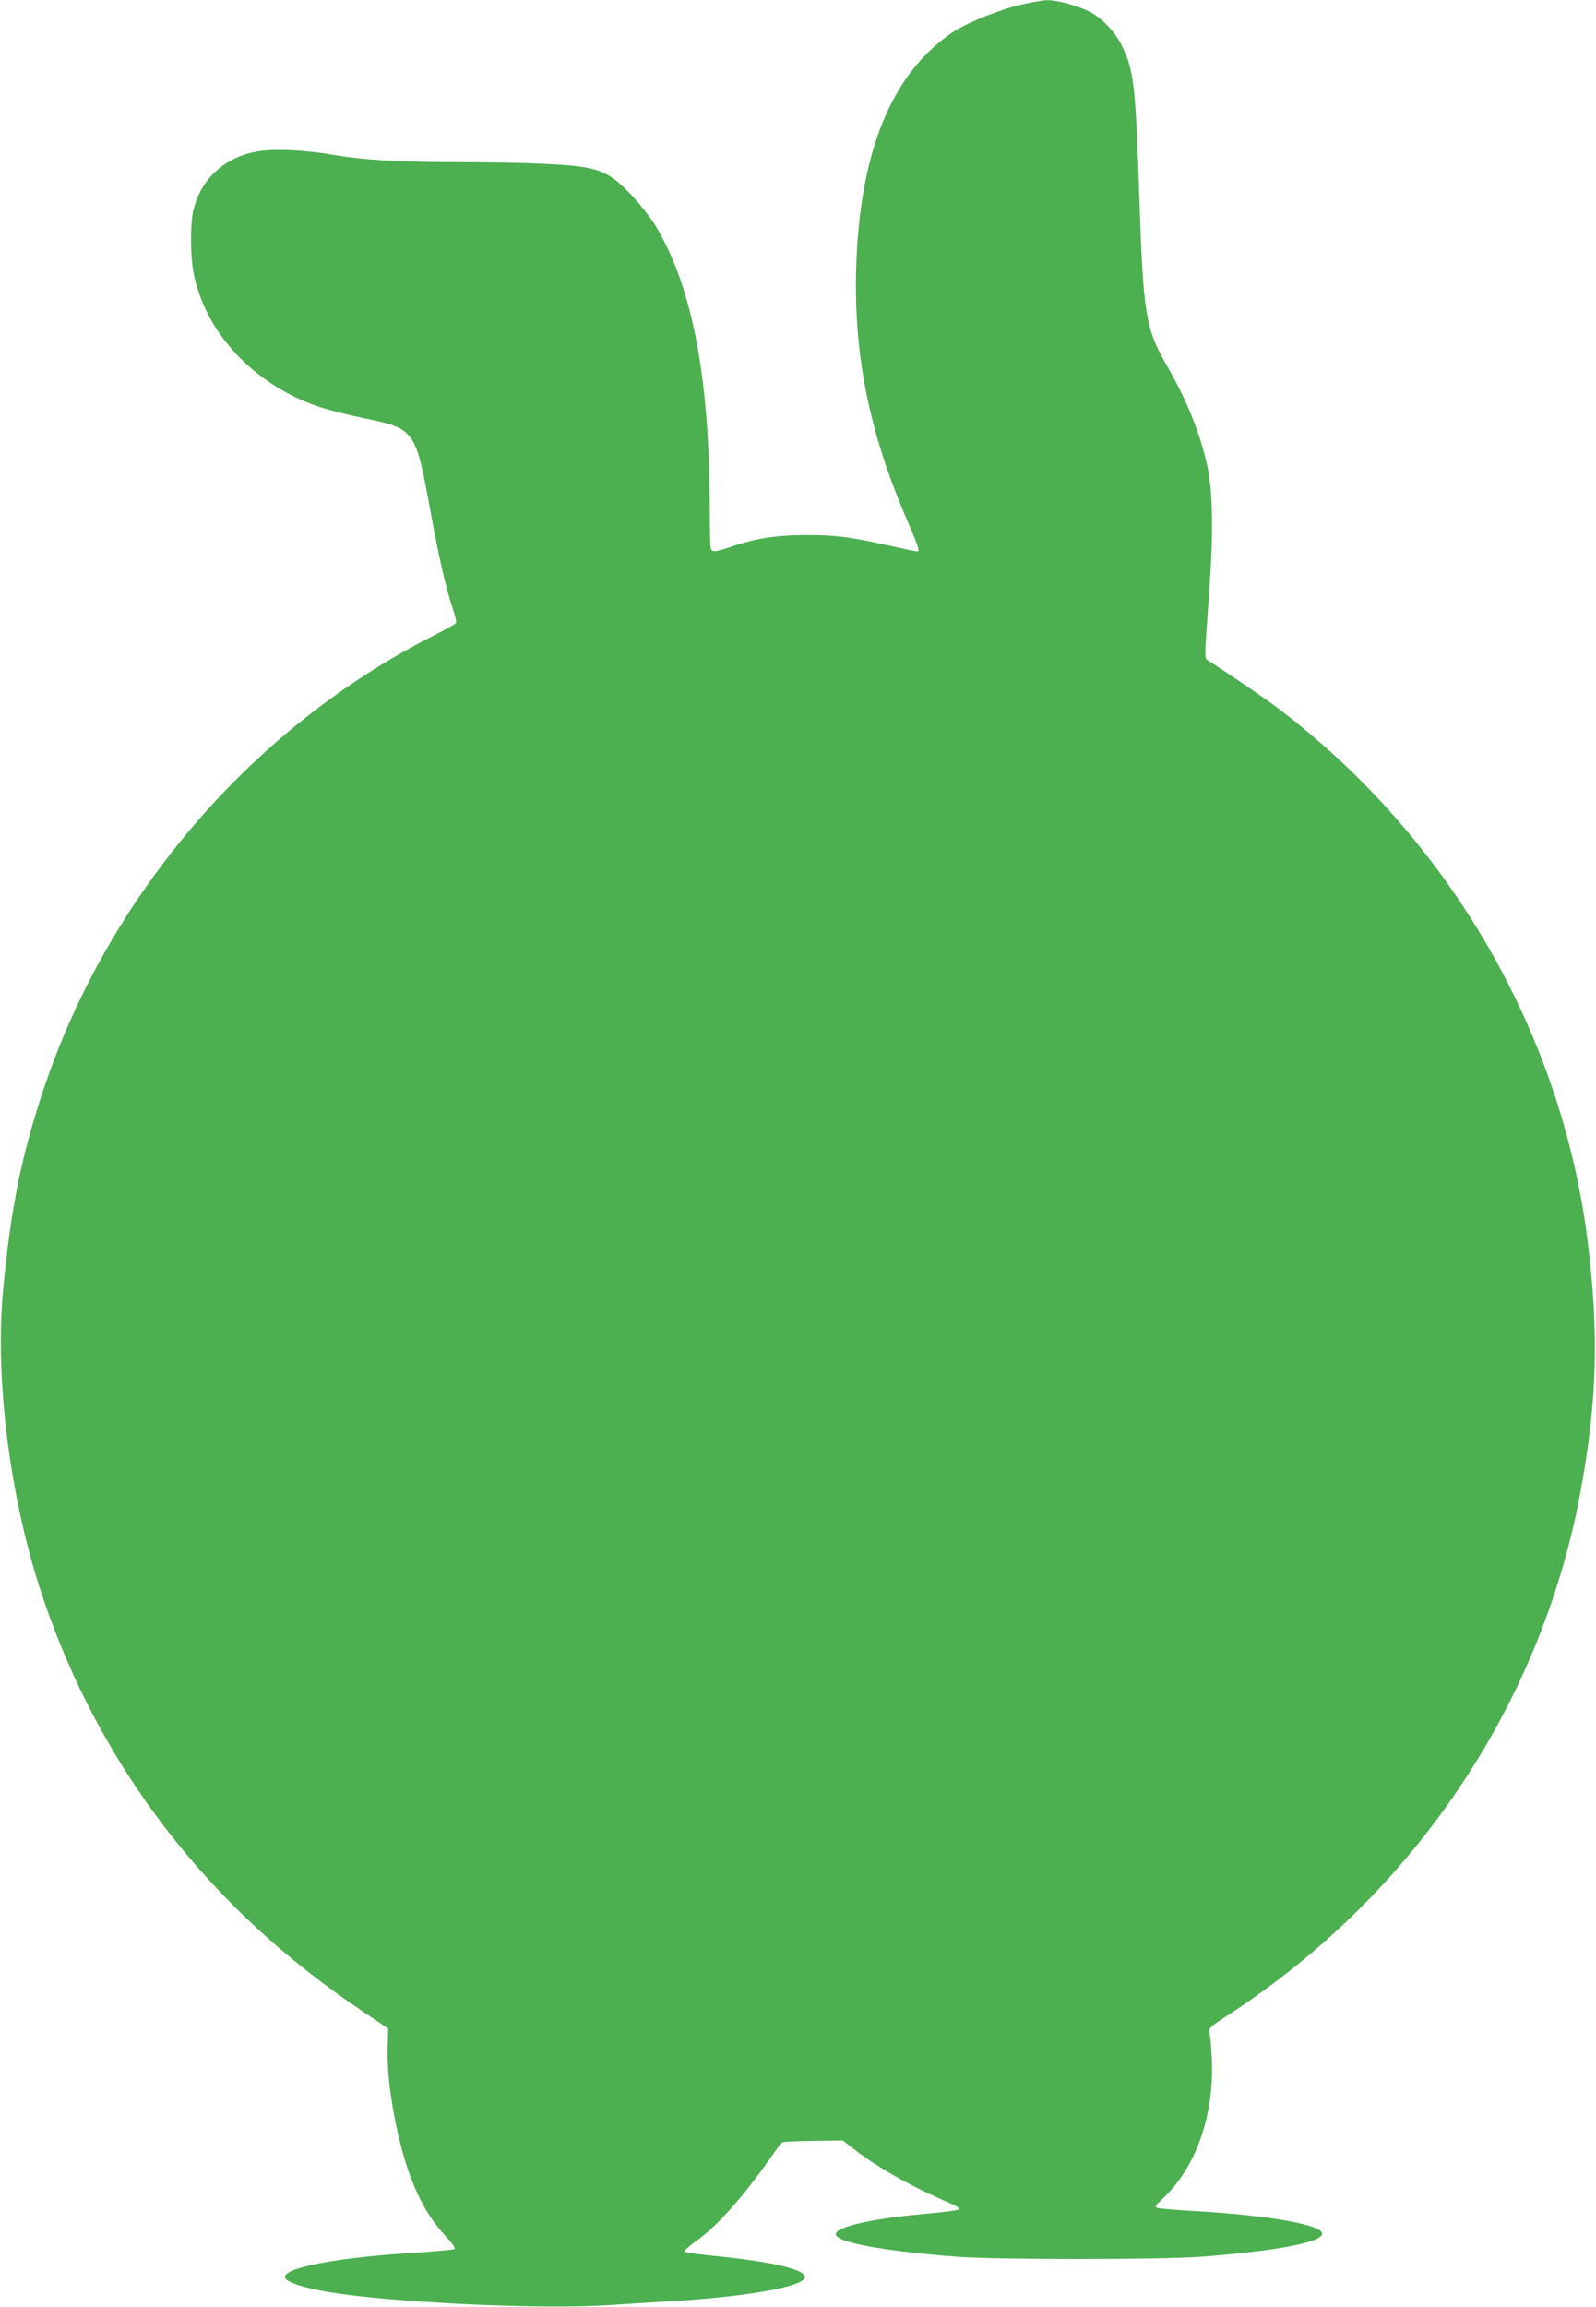 <?xml version="1.0" standalone="no"?>
<!DOCTYPE svg PUBLIC "-//W3C//DTD SVG 20010904//EN"
 "http://www.w3.org/TR/2001/REC-SVG-20010904/DTD/svg10.dtd">
<svg version="1.0" xmlns="http://www.w3.org/2000/svg"
 width="886pt" height="1280pt" viewBox="0 0 886 1280"
 preserveAspectRatio="xMidYMid meet">
<g transform="translate(0,1280) scale(0.1,-0.1)"
fill="#4caf50" stroke="none">
<path d="M5655 12771 c-140 -36 -307 -106 -387 -164 -325 -232 -496 -662 -515
-1292 -14 -480 71 -909 278 -1390 68 -158 77 -185 61 -185 -5 0 -78 15 -163
34 -207 47 -299 58 -459 57 -155 0 -276 -19 -401 -61 -99 -34 -115 -36 -123
-14 -3 9 -6 109 -6 222 -1 726 -95 1222 -297 1563 -27 46 -87 123 -136 175
-94 100 -146 132 -247 153 -88 19 -341 30 -680 31 -359 0 -553 11 -725 40
-163 28 -331 36 -423 20 -188 -31 -323 -158 -361 -338 -15 -74 -14 -246 3
-334 64 -334 338 -626 702 -747 49 -16 155 -43 237 -60 296 -62 292 -56 382
-546 42 -232 84 -410 118 -511 14 -39 22 -76 18 -81 -3 -6 -62 -38 -130 -73
-1004 -510 -1802 -1440 -2161 -2520 -120 -359 -181 -661 -222 -1100 -48 -502
37 -1168 217 -1705 316 -945 921 -1731 1770 -2300 l150 -101 -3 -114 c-4 -140
24 -344 73 -534 57 -223 136 -383 247 -502 34 -36 57 -68 52 -73 -5 -4 -97
-13 -205 -20 -443 -26 -748 -84 -737 -138 5 -26 102 -58 249 -82 350 -58 1166
-96 1539 -72 96 6 252 16 345 21 430 26 743 81 753 133 8 40 -157 82 -433 112
-227 24 -235 26 -235 35 0 4 30 30 66 56 121 86 268 253 440 501 16 23 34 44
40 47 7 2 84 6 173 7 l160 2 58 -45 c133 -104 324 -212 532 -301 40 -16 61
-31 55 -36 -5 -5 -70 -14 -144 -21 -324 -27 -540 -74 -540 -117 0 -45 259 -93
670 -125 226 -17 1127 -17 1360 0 417 32 670 80 670 128 0 49 -298 102 -705
125 -104 6 -199 14 -209 18 -17 6 -15 11 24 47 189 173 293 469 277 787 -3 61
-9 124 -12 139 -7 24 0 31 112 103 1023 668 1730 1719 1947 2898 92 499 103
879 40 1387 -144 1162 -774 2245 -1722 2962 -80 60 -319 223 -388 264 -18 10
-17 21 5 326 28 368 26 602 -7 753 -39 180 -114 366 -230 567 -112 194 -126
282 -147 920 -21 624 -30 709 -97 844 -35 74 -113 156 -177 188 -69 35 -182
66 -237 65 -27 0 -98 -13 -159 -28z"/>
</g>
</svg>
